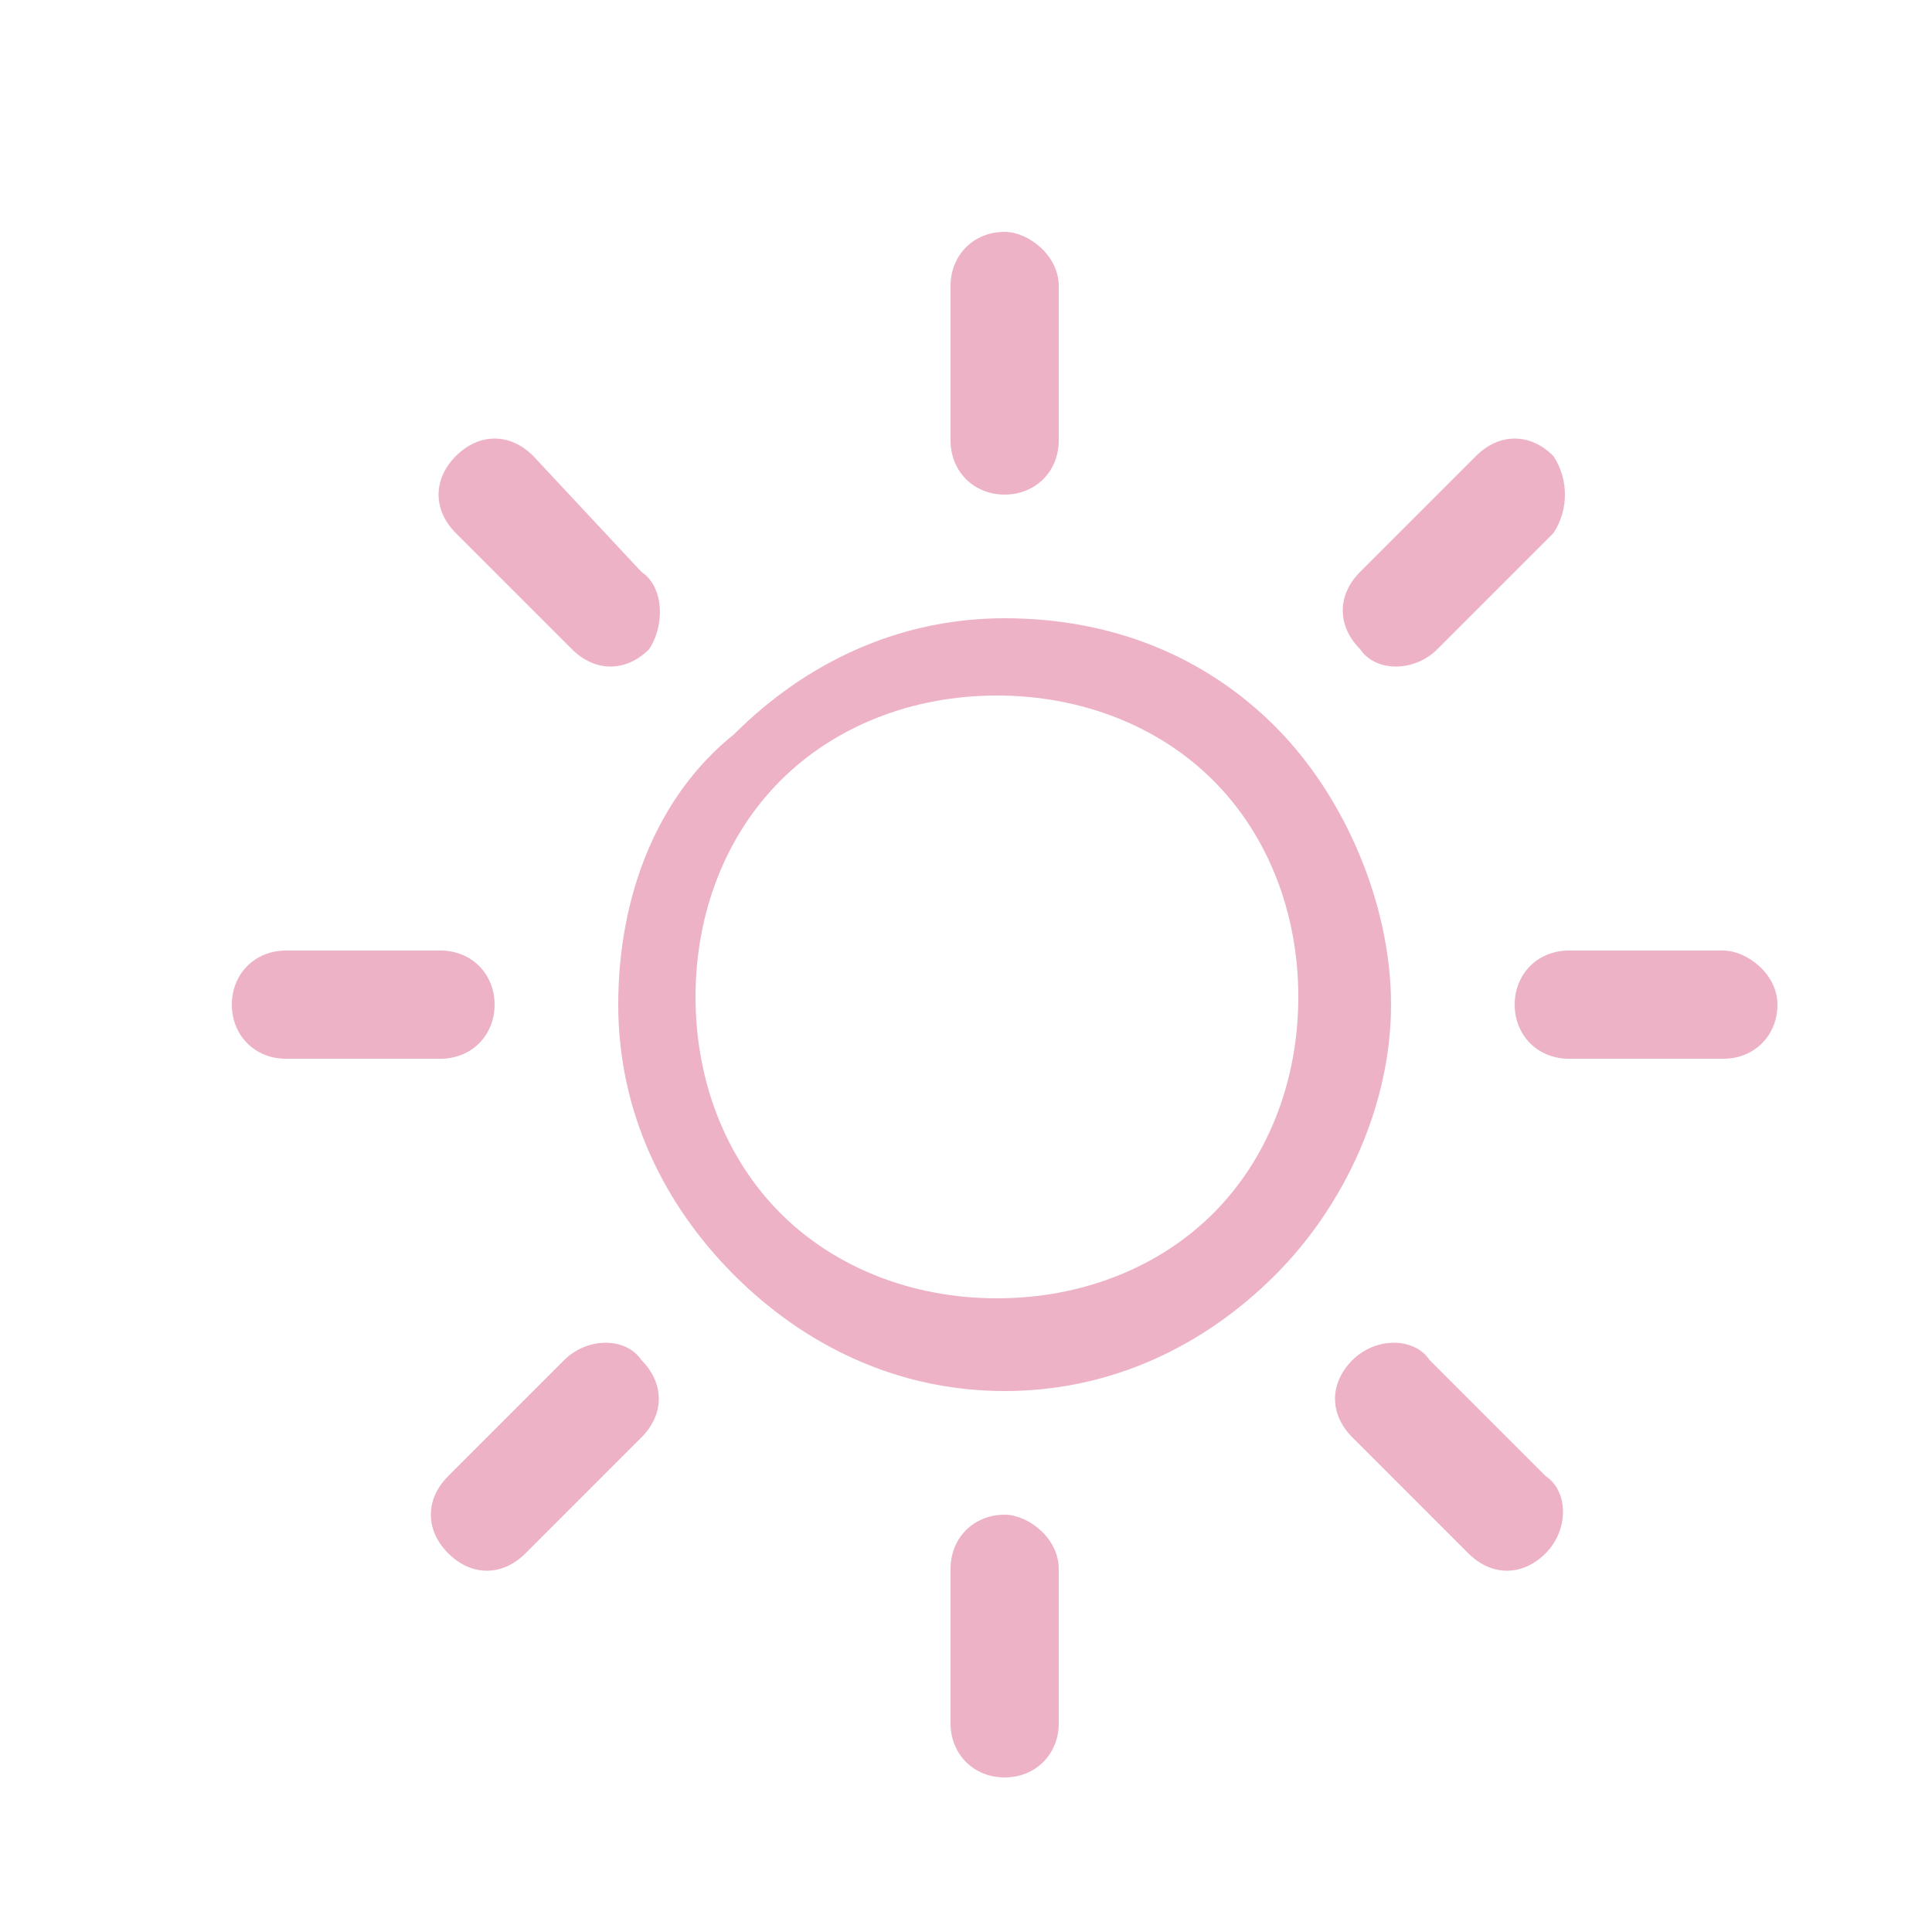 <?xml version="1.0" encoding="utf-8"?>
<!-- Generator: Adobe Illustrator 21.0.2, SVG Export Plug-In . SVG Version: 6.00 Build 0)  -->
<svg version="1.1" id="Capa_1" xmlns="http://www.w3.org/2000/svg" xmlns:xlink="http://www.w3.org/1999/xlink" x="0px" y="0px"
	 viewBox="0 0 25 25" style="enable-background:new 0 0 25 25;" xml:space="preserve">
<style type="text/css">
	.st0{fill:#eeb2c6;}
</style>
<title>Día</title>
<desc>Created with Sketch.</desc>
<path class="st0" d="M16.5,9.4C15.6,8.5,14.4,8,13,8s-2.6,0.6-3.5,1.5C8.5,10.3,8,11.6,8,13s0.6,2.6,1.5,3.5S11.6,18,13,18
	s2.6-0.6,3.5-1.5c0.9-0.9,1.5-2.2,1.5-3.5S17.4,10.3,16.5,9.4z M15.7,15.7c-0.7,0.7-1.7,1.1-2.8,1.1s-2.1-0.4-2.8-1.1S9,14,9,12.9
	s0.4-2.1,1.1-2.8S11.8,9,12.9,9s2.1,0.4,2.8,1.1s1.1,1.7,1.1,2.8S16.4,15,15.7,15.7z M22.3,12.3h-2c-0.4,0-0.7,0.3-0.7,0.7
	c0,0.4,0.3,0.7,0.7,0.7h2c0.4,0,0.7-0.3,0.7-0.7C23,12.6,22.6,12.3,22.3,12.3z M13,19.6c-0.4,0-0.7,0.3-0.7,0.7v2
	c0,0.4,0.3,0.7,0.7,0.7c0.4,0,0.7-0.3,0.7-0.7v-2C13.7,19.9,13.3,19.6,13,19.6z M20,19.1l-1.5-1.5c-0.2-0.3-0.7-0.3-1,0
	s-0.3,0.7,0,1l1.5,1.5c0.3,0.3,0.7,0.3,1,0S20.3,19.3,20,19.1z M13,3c-0.4,0-0.7,0.3-0.7,0.7v2c0,0.4,0.3,0.7,0.7,0.7
	c0.4,0,0.7-0.3,0.7-0.7v-2C13.7,3.3,13.3,3,13,3z M20.1,5.9c-0.3-0.3-0.7-0.3-1,0l-1.5,1.5c-0.3,0.3-0.3,0.7,0,1
	c0.2,0.3,0.7,0.3,1,0l1.5-1.5C20.3,6.6,20.3,6.2,20.1,5.9z M5.7,12.3h-2C3.3,12.3,3,12.6,3,13c0,0.4,0.3,0.7,0.7,0.7h2
	c0.4,0,0.7-0.3,0.7-0.7C6.4,12.6,6.1,12.3,5.7,12.3z M8.3,17.6c-0.2-0.3-0.7-0.3-1,0l-1.5,1.5c-0.3,0.3-0.3,0.7,0,1
	c0.3,0.3,0.7,0.3,1,0l1.5-1.5C8.6,18.3,8.6,17.9,8.3,17.6z M8.3,7.4L6.9,5.9c-0.3-0.3-0.7-0.3-1,0c-0.3,0.3-0.3,0.7,0,1l1.5,1.5
	c0.3,0.3,0.7,0.3,1,0C8.6,8.1,8.6,7.6,8.3,7.4z"/>
</svg>
